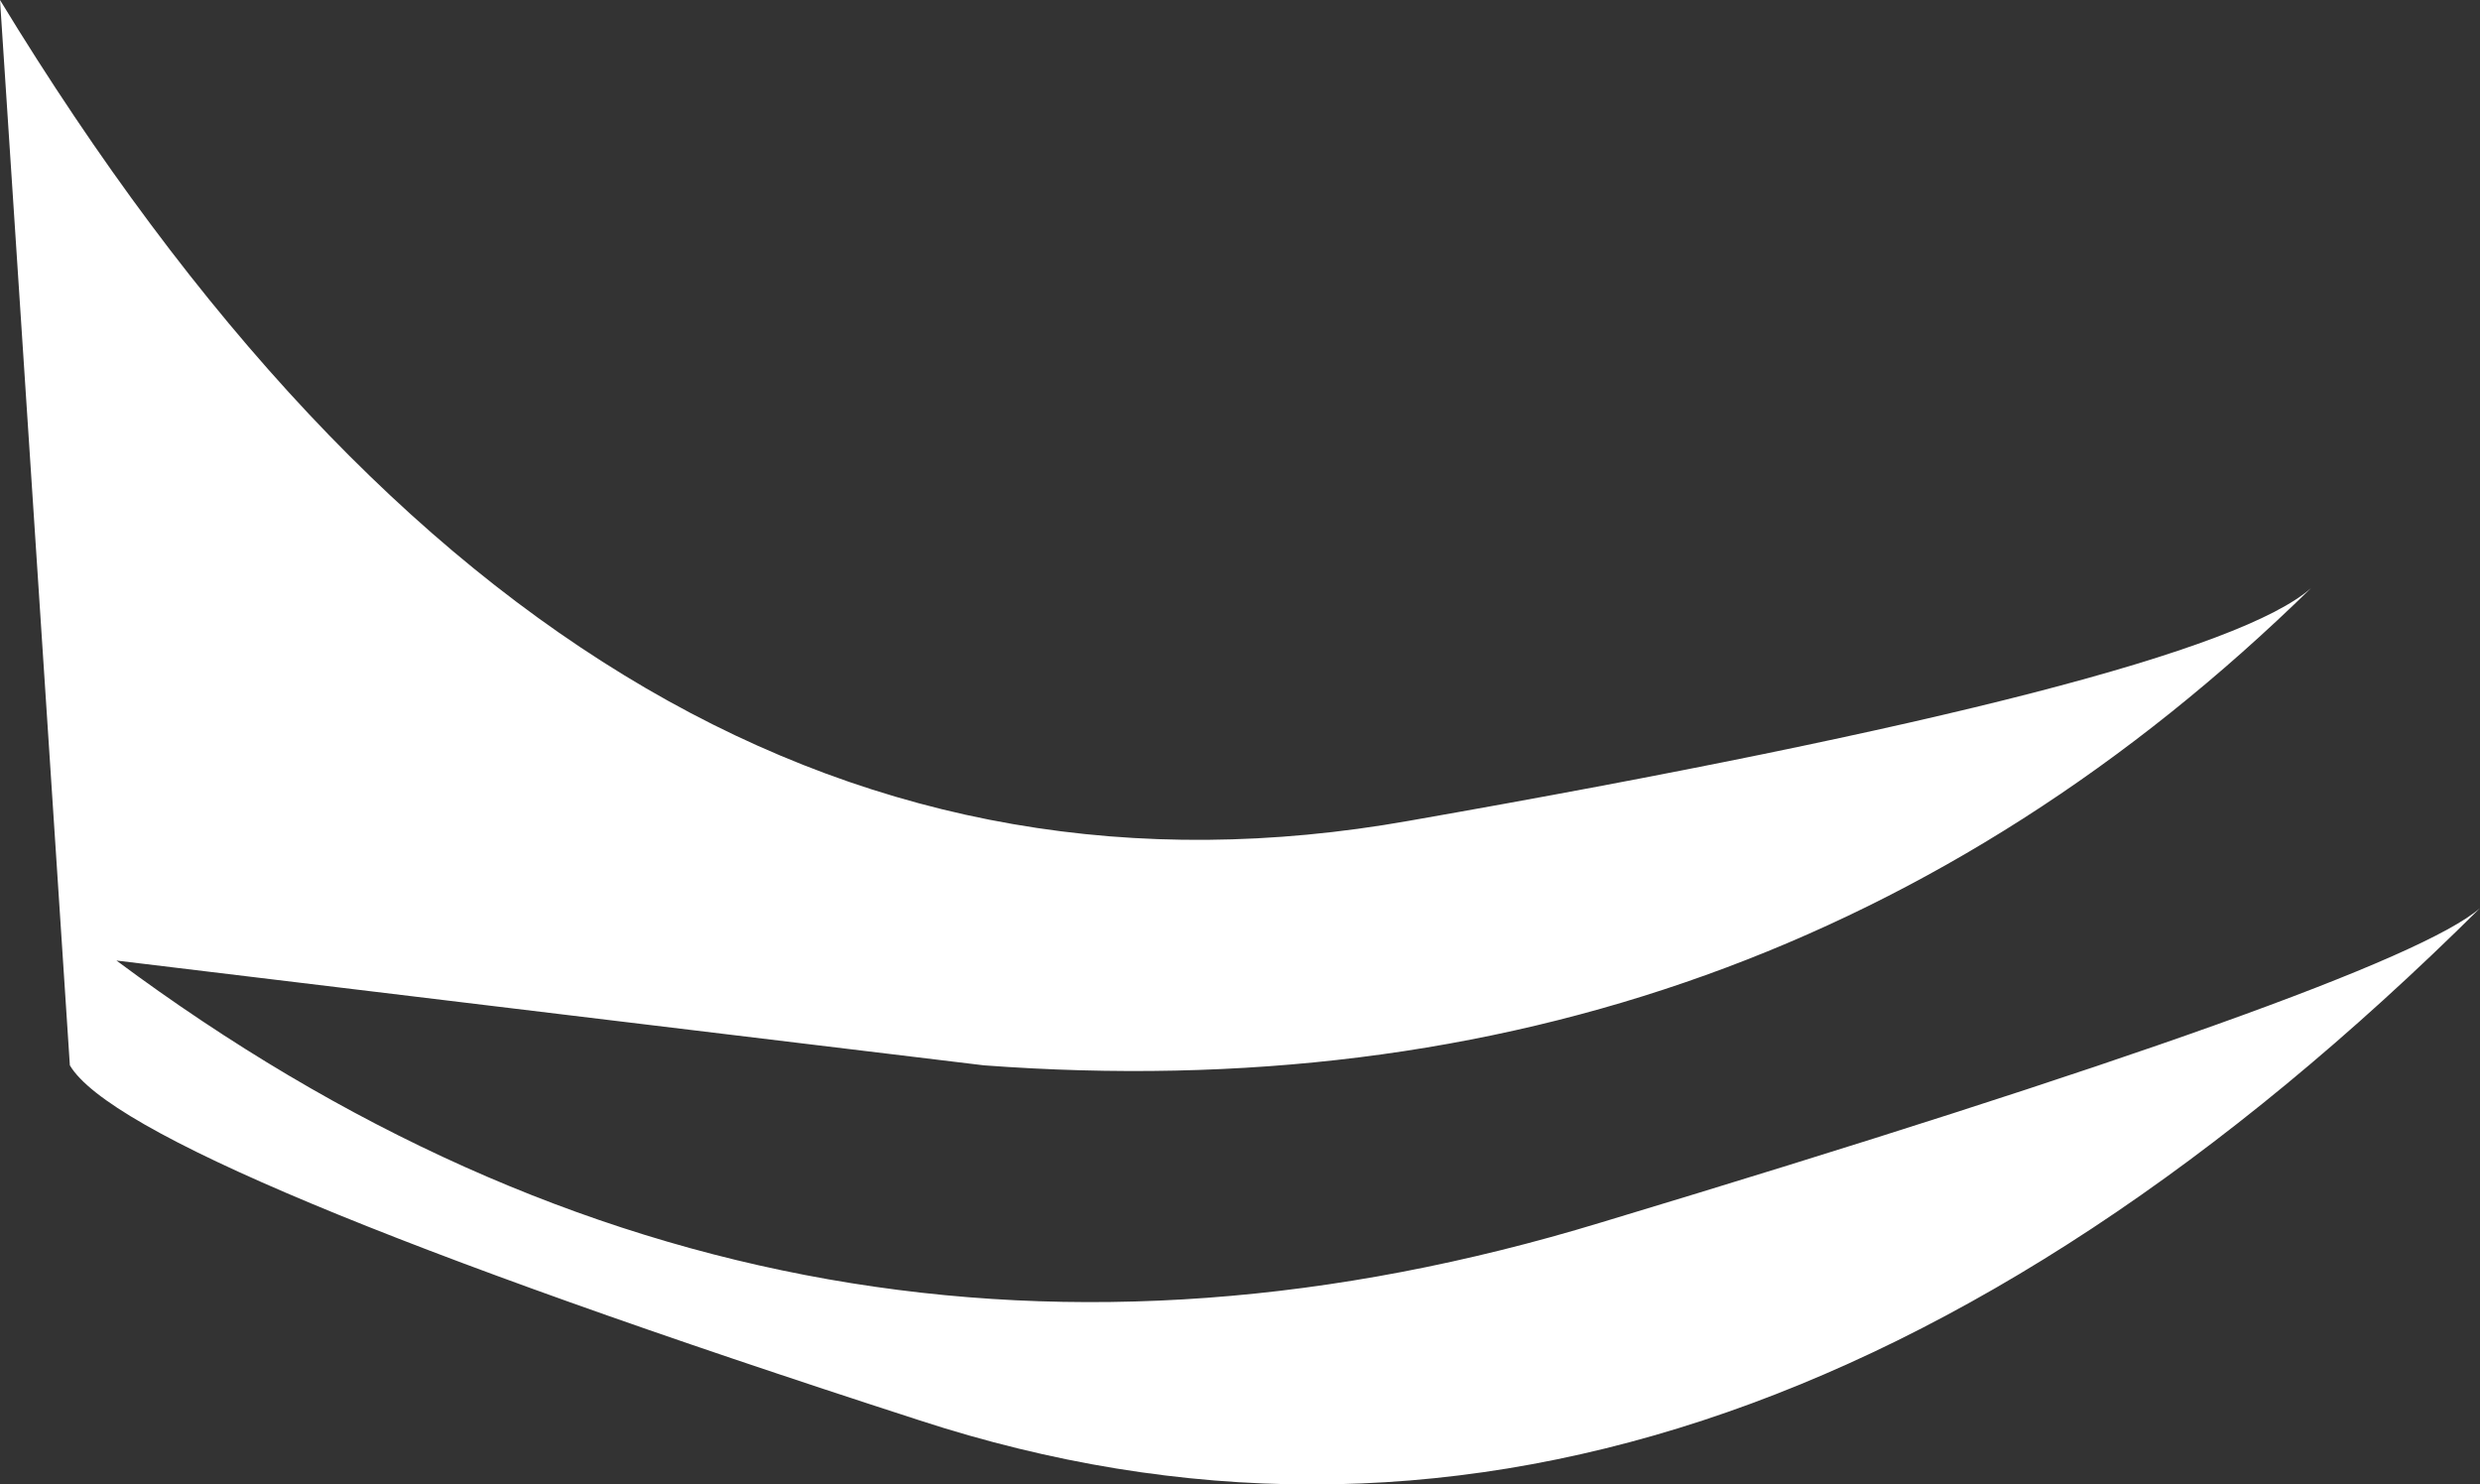 <?xml version="1.0" encoding="UTF-8" standalone="no"?>
<svg xmlns:xlink="http://www.w3.org/1999/xlink" height="12.75px" width="21.3px" xmlns="http://www.w3.org/2000/svg">
  <rect width="100%" height="100%" fill="#333333" stroke="none"/>
  <g transform="matrix(1.0, 0.0, 0.0, 1.0, 0.0, 0.0)">
    <path d="M0.6 9.15 L0.0 0.0 Q5.05 8.3 12.1 7.05 18.95 5.85 19.85 5.05 15.15 9.65 8.45 9.15 L1.0 8.25 Q6.85 12.6 13.75 10.5 20.55 8.45 21.3 7.8 14.65 14.4 7.9 12.2 1.1 10.0 0.6 9.15" fill="#ffffff" fill-rule="evenodd" stroke="none"/>
  </g>
</svg>
